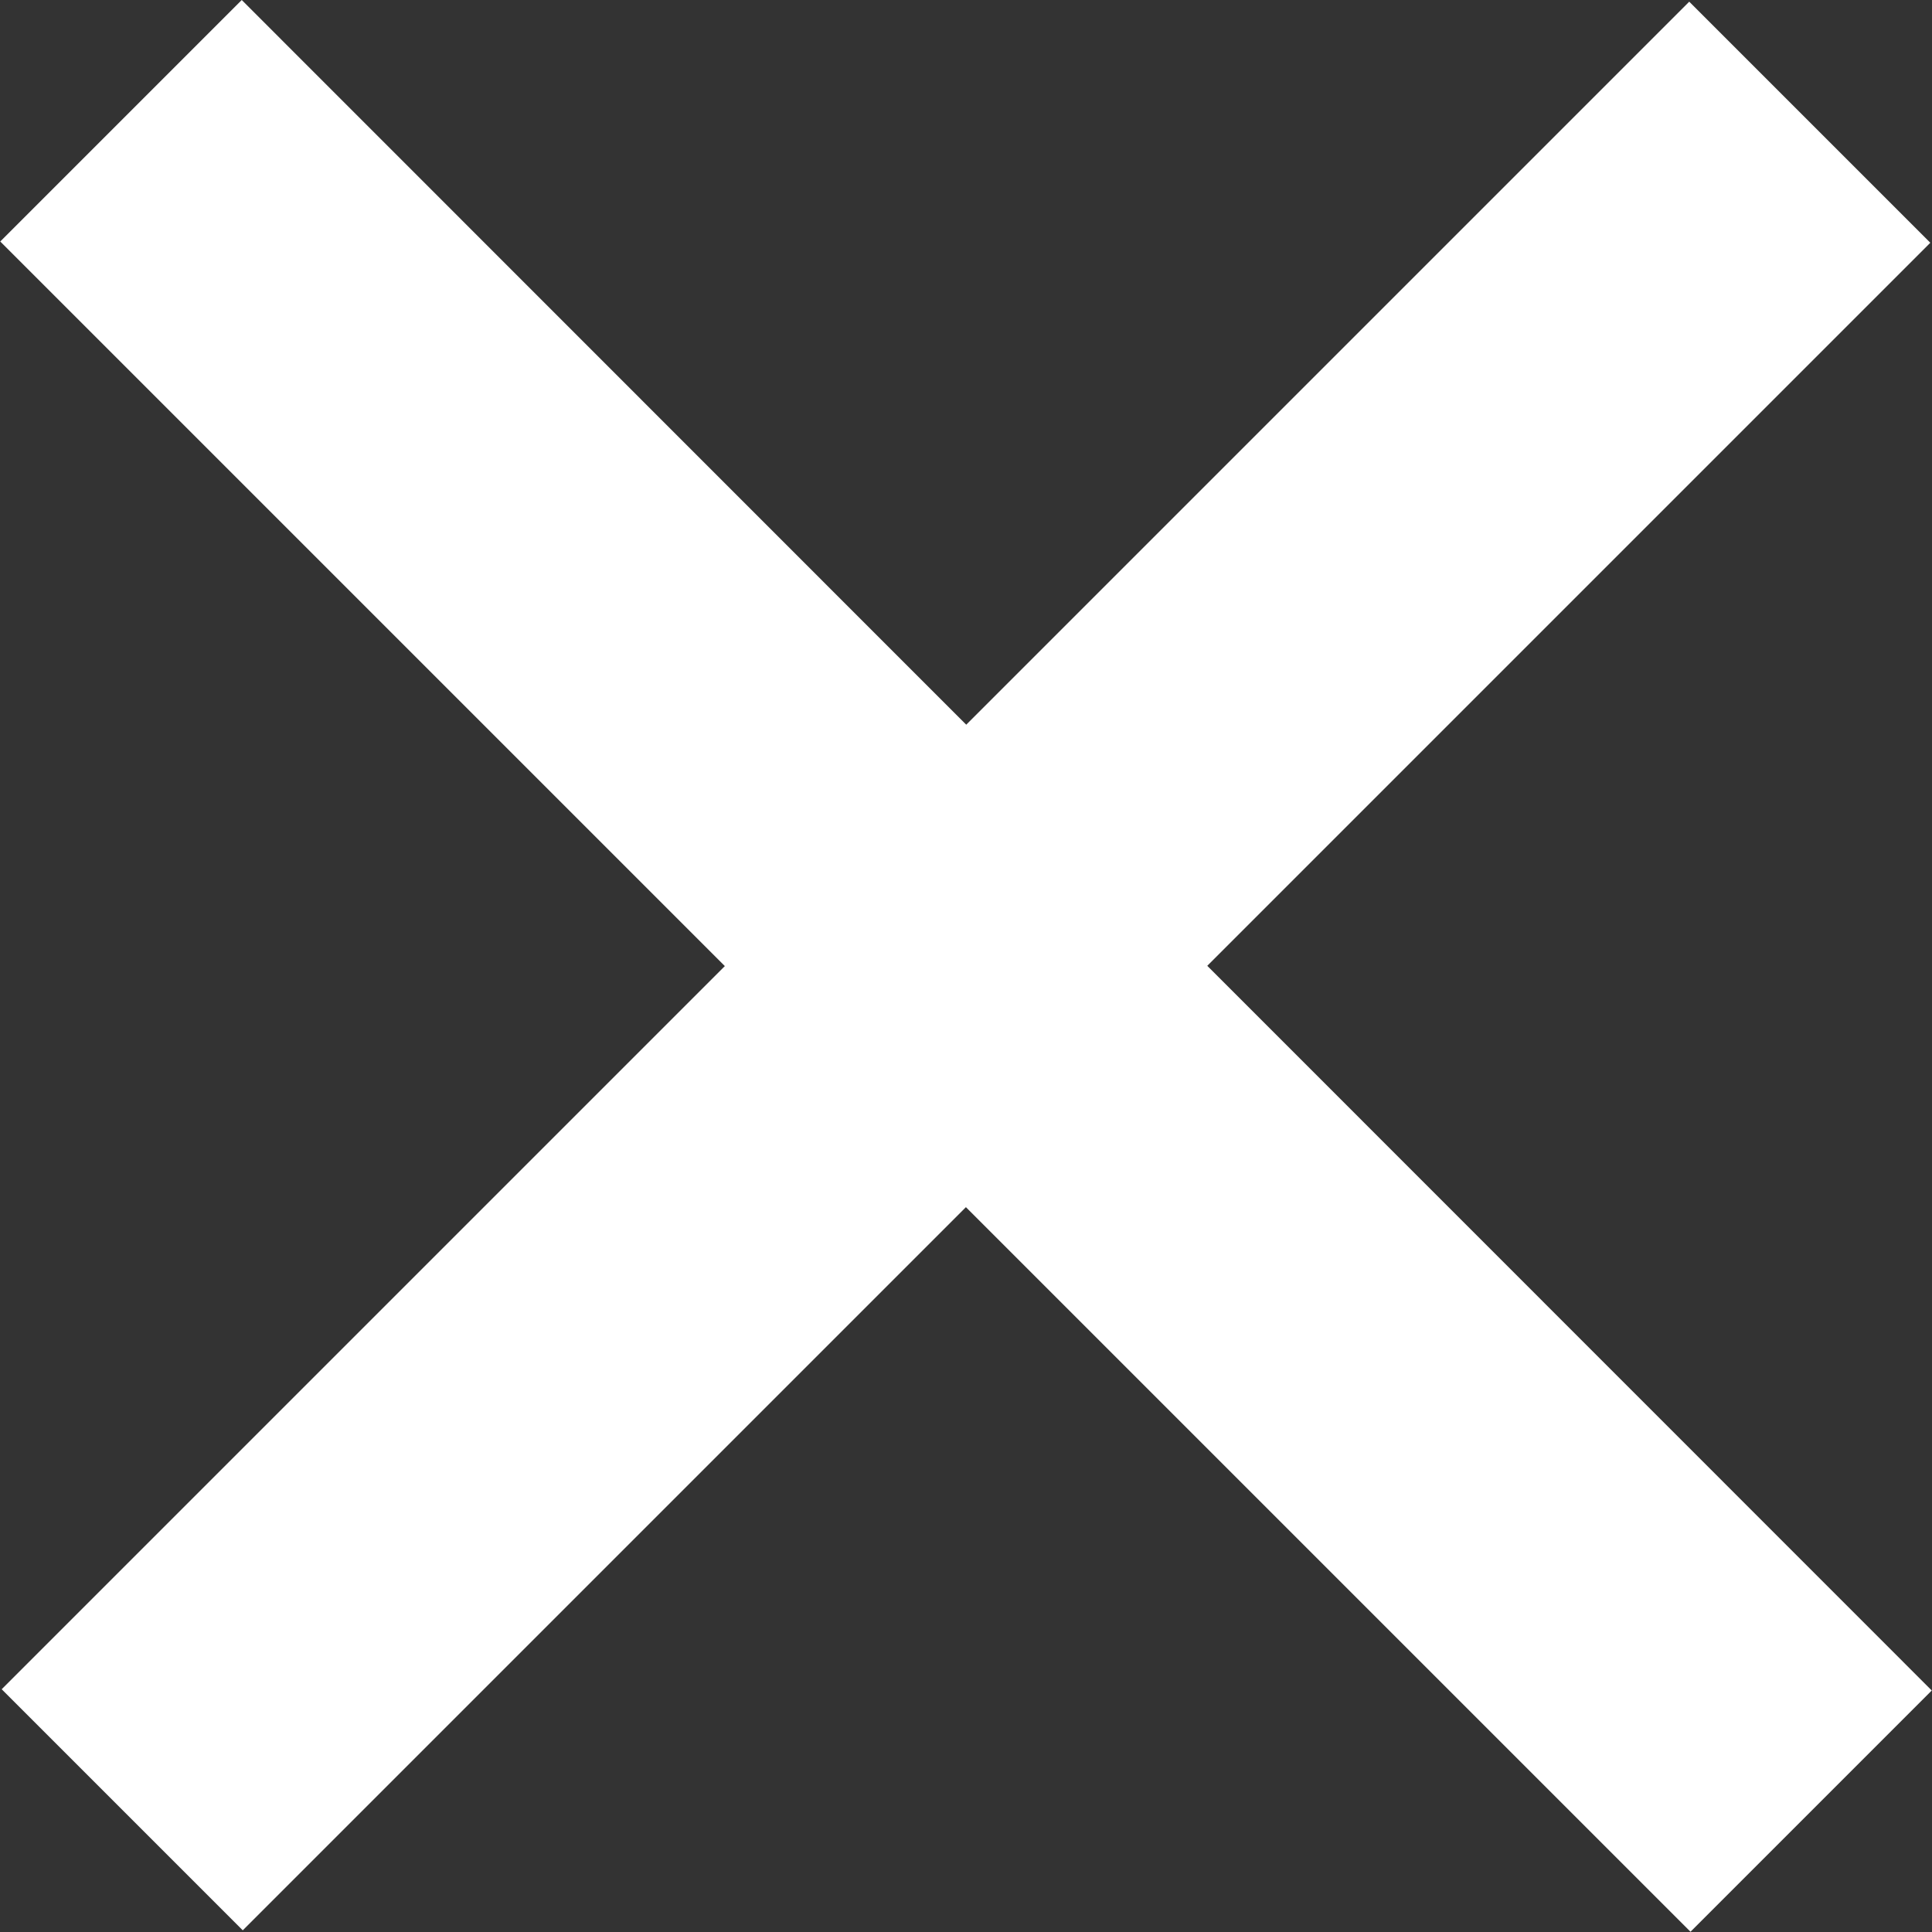 <svg xmlns="http://www.w3.org/2000/svg" width="40" height="40" viewBox="0 0 40 40">
  <rect x="0" y="0" width="40" height="40" fill="#333333" stroke="none"/>
<defs>
    <style>
      .cls-1 {
        fill: #fff;
        fill-rule: evenodd;
      }
    </style>
  </defs>
  <path id="Rectangle_4_copy_4" data-name="Rectangle 4 copy 4" class="cls-1" d="M0.035,34.974L34.974,0.035l4.991,4.991L5.026,39.965Z"/>
  <path id="Rectangle_4_copy_7" data-name="Rectangle 4 copy 7" class="cls-1" d="M35,39.995L0.005,5l5-5L39.995,35Z"/>
</svg>
